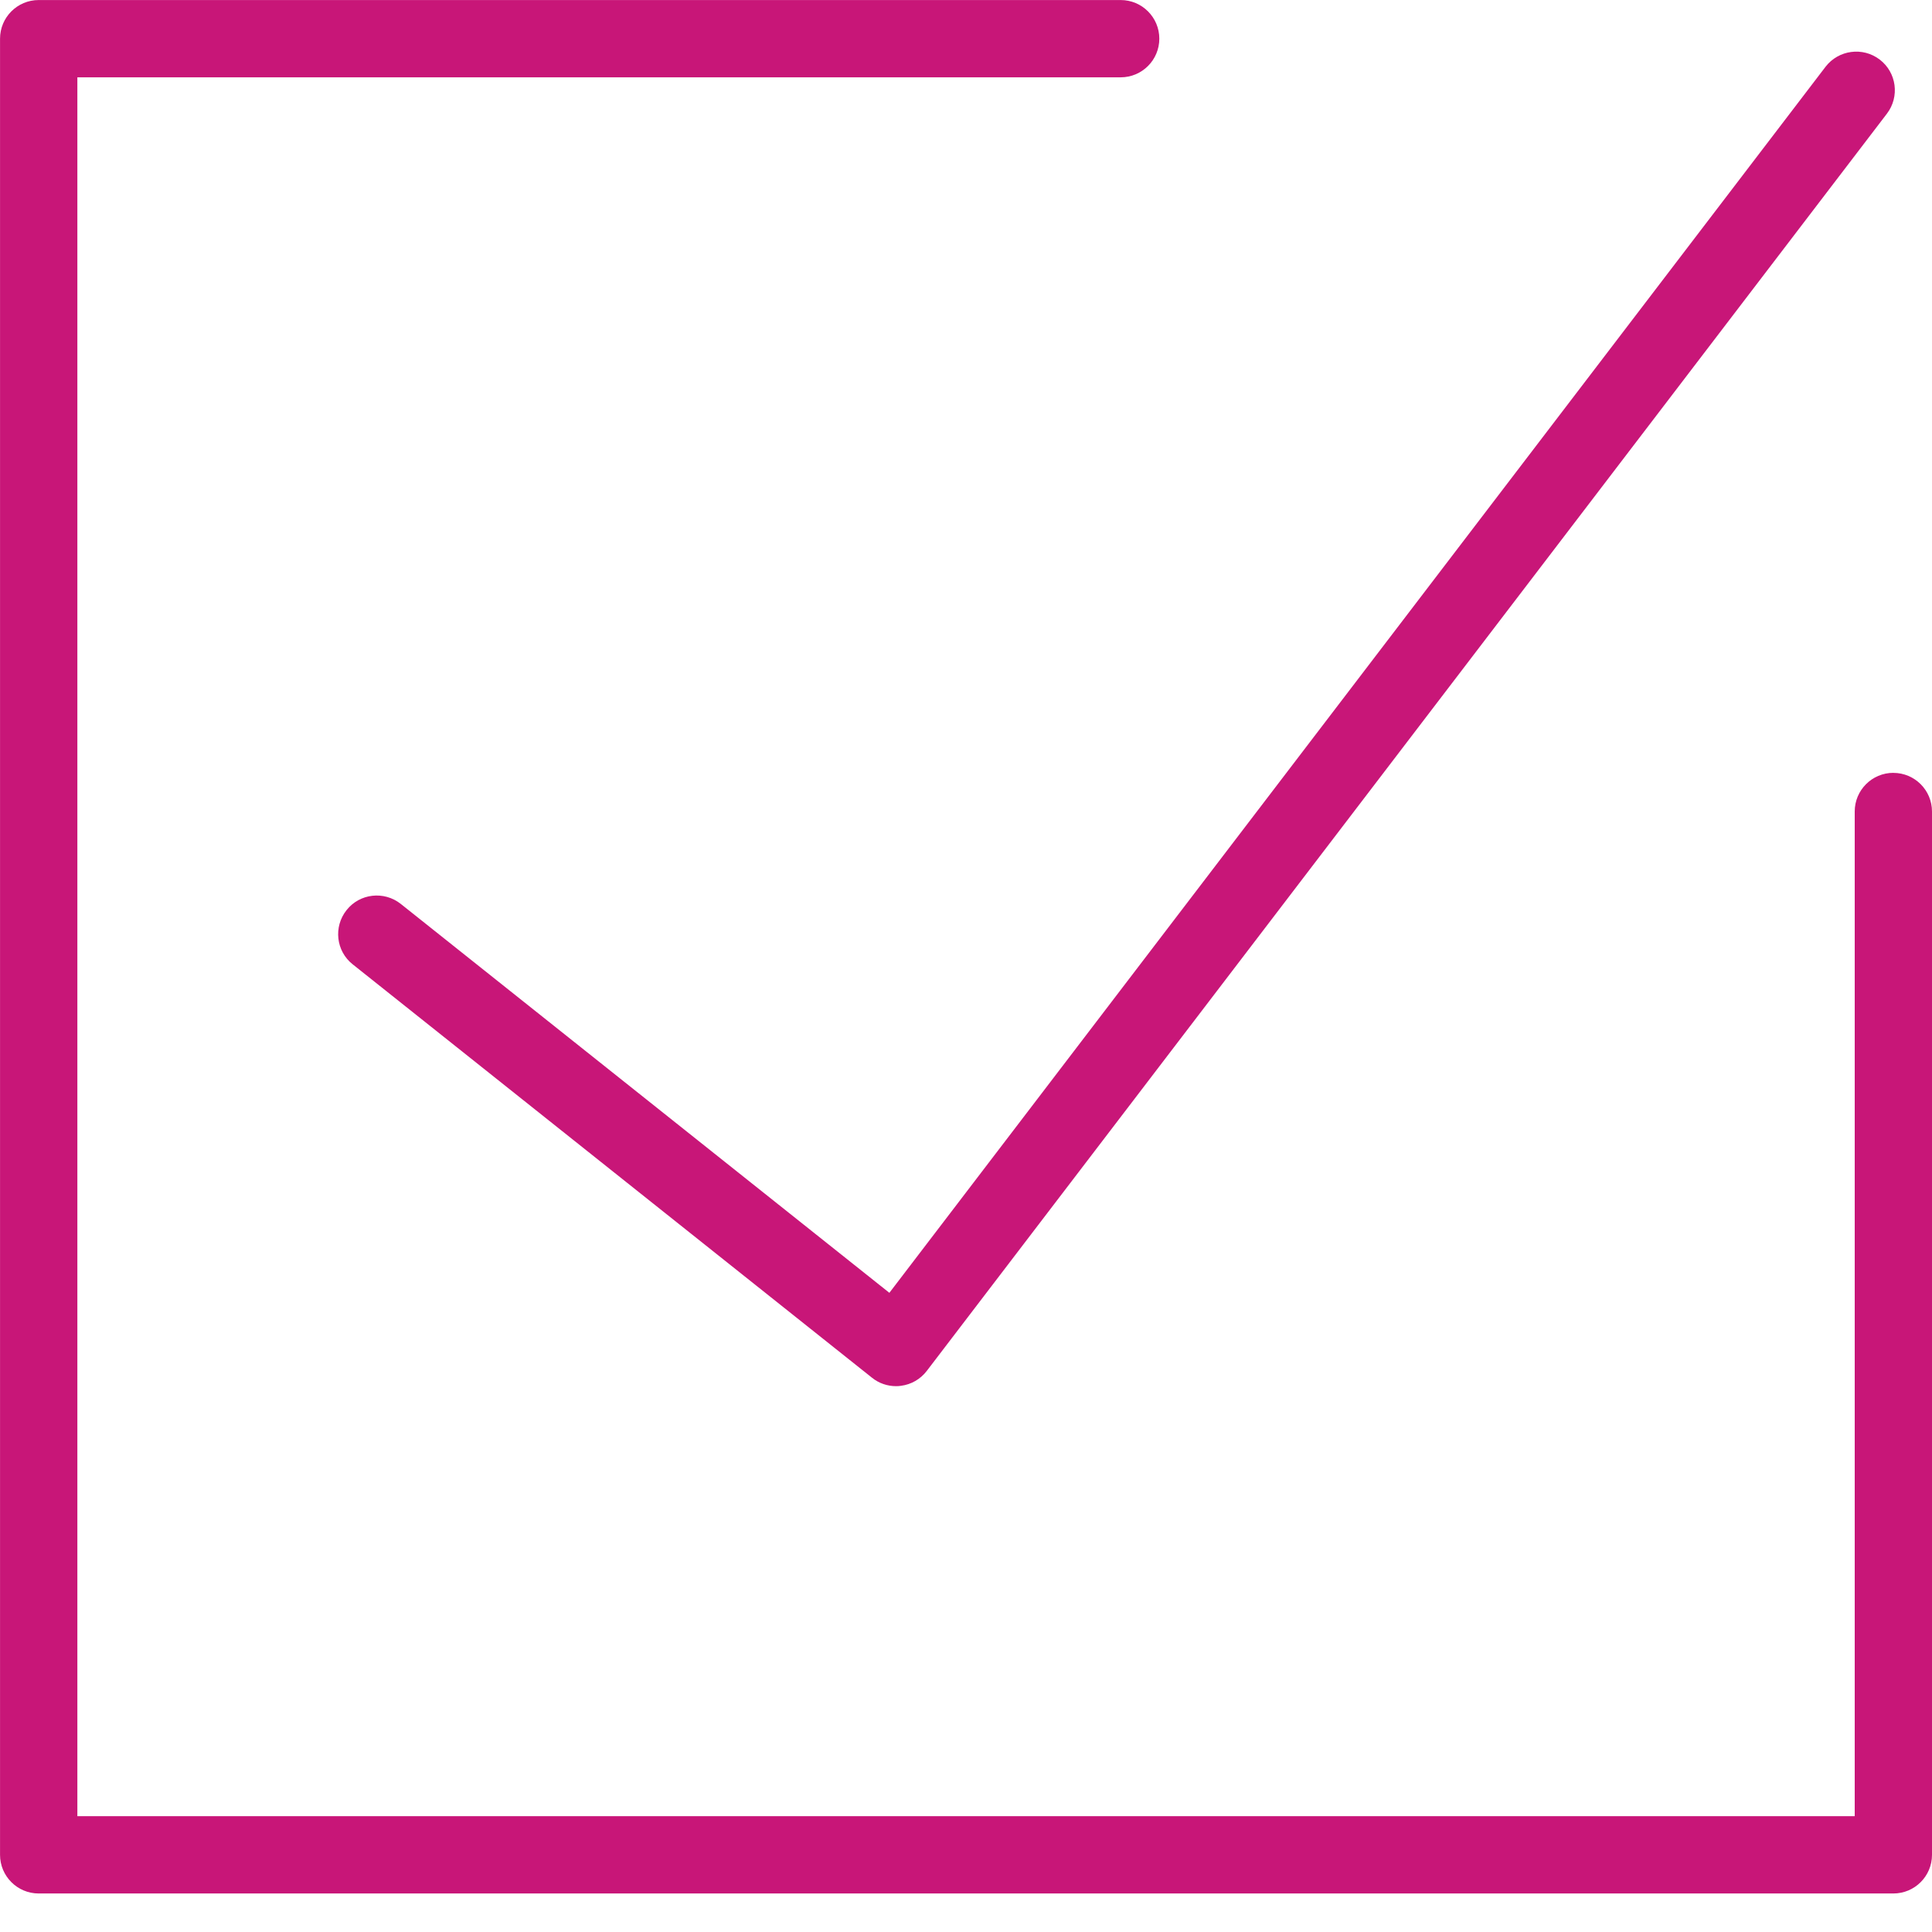 <?xml version="1.0" encoding="UTF-8" standalone="no"?> <svg xmlns="http://www.w3.org/2000/svg" xmlns:xlink="http://www.w3.org/1999/xlink" xmlns:serif="http://www.serif.com/" width="100%" height="100%" viewBox="0 0 50 50" version="1.1" xml:space="preserve" style="fill-rule:evenodd;clip-rule:evenodd;stroke-linejoin:round;stroke-miterlimit:2;"><g><path d="M10.373,23.394c-0.433,-0.344 -1.063,-0.273 -1.404,0.16c-0.344,0.433 -0.273,1.063 0.16,1.404l13.44,10.699c0.178,0.143 0.398,0.217 0.623,0.217c0.042,0 0.083,-0.003 0.122,-0.009c0.267,-0.033 0.508,-0.172 0.671,-0.386l24.848,-32.537c0.335,-0.439 0.252,-1.066 -0.187,-1.401c-0.439,-0.335 -1.066,-0.249 -1.401,0.187l-24.228,31.73l-12.644,-10.064Z" style="fill:#c81678;fill-rule:nonzero;"></path><path d="M49,20.001c-0.552,0 -1,0.448 -1,1l0,26.001l-45.998,0l0,-45.001l27.001,0c0.552,0 1,-0.448 1,-1c0,-0.552 -0.448,-1 -1,-1l-28.002,0c-0.552,0 -1,0.448 -1,1l0,47.002c0,0.552 0.448,1 1,1l47.999,0c0.552,0 1,-0.448 1,-1l0,-27.001c0,-0.552 -0.448,-1 -1,-1l0,-0Z" style="fill:#c81678;fill-rule:nonzero;"></path></g></svg> 